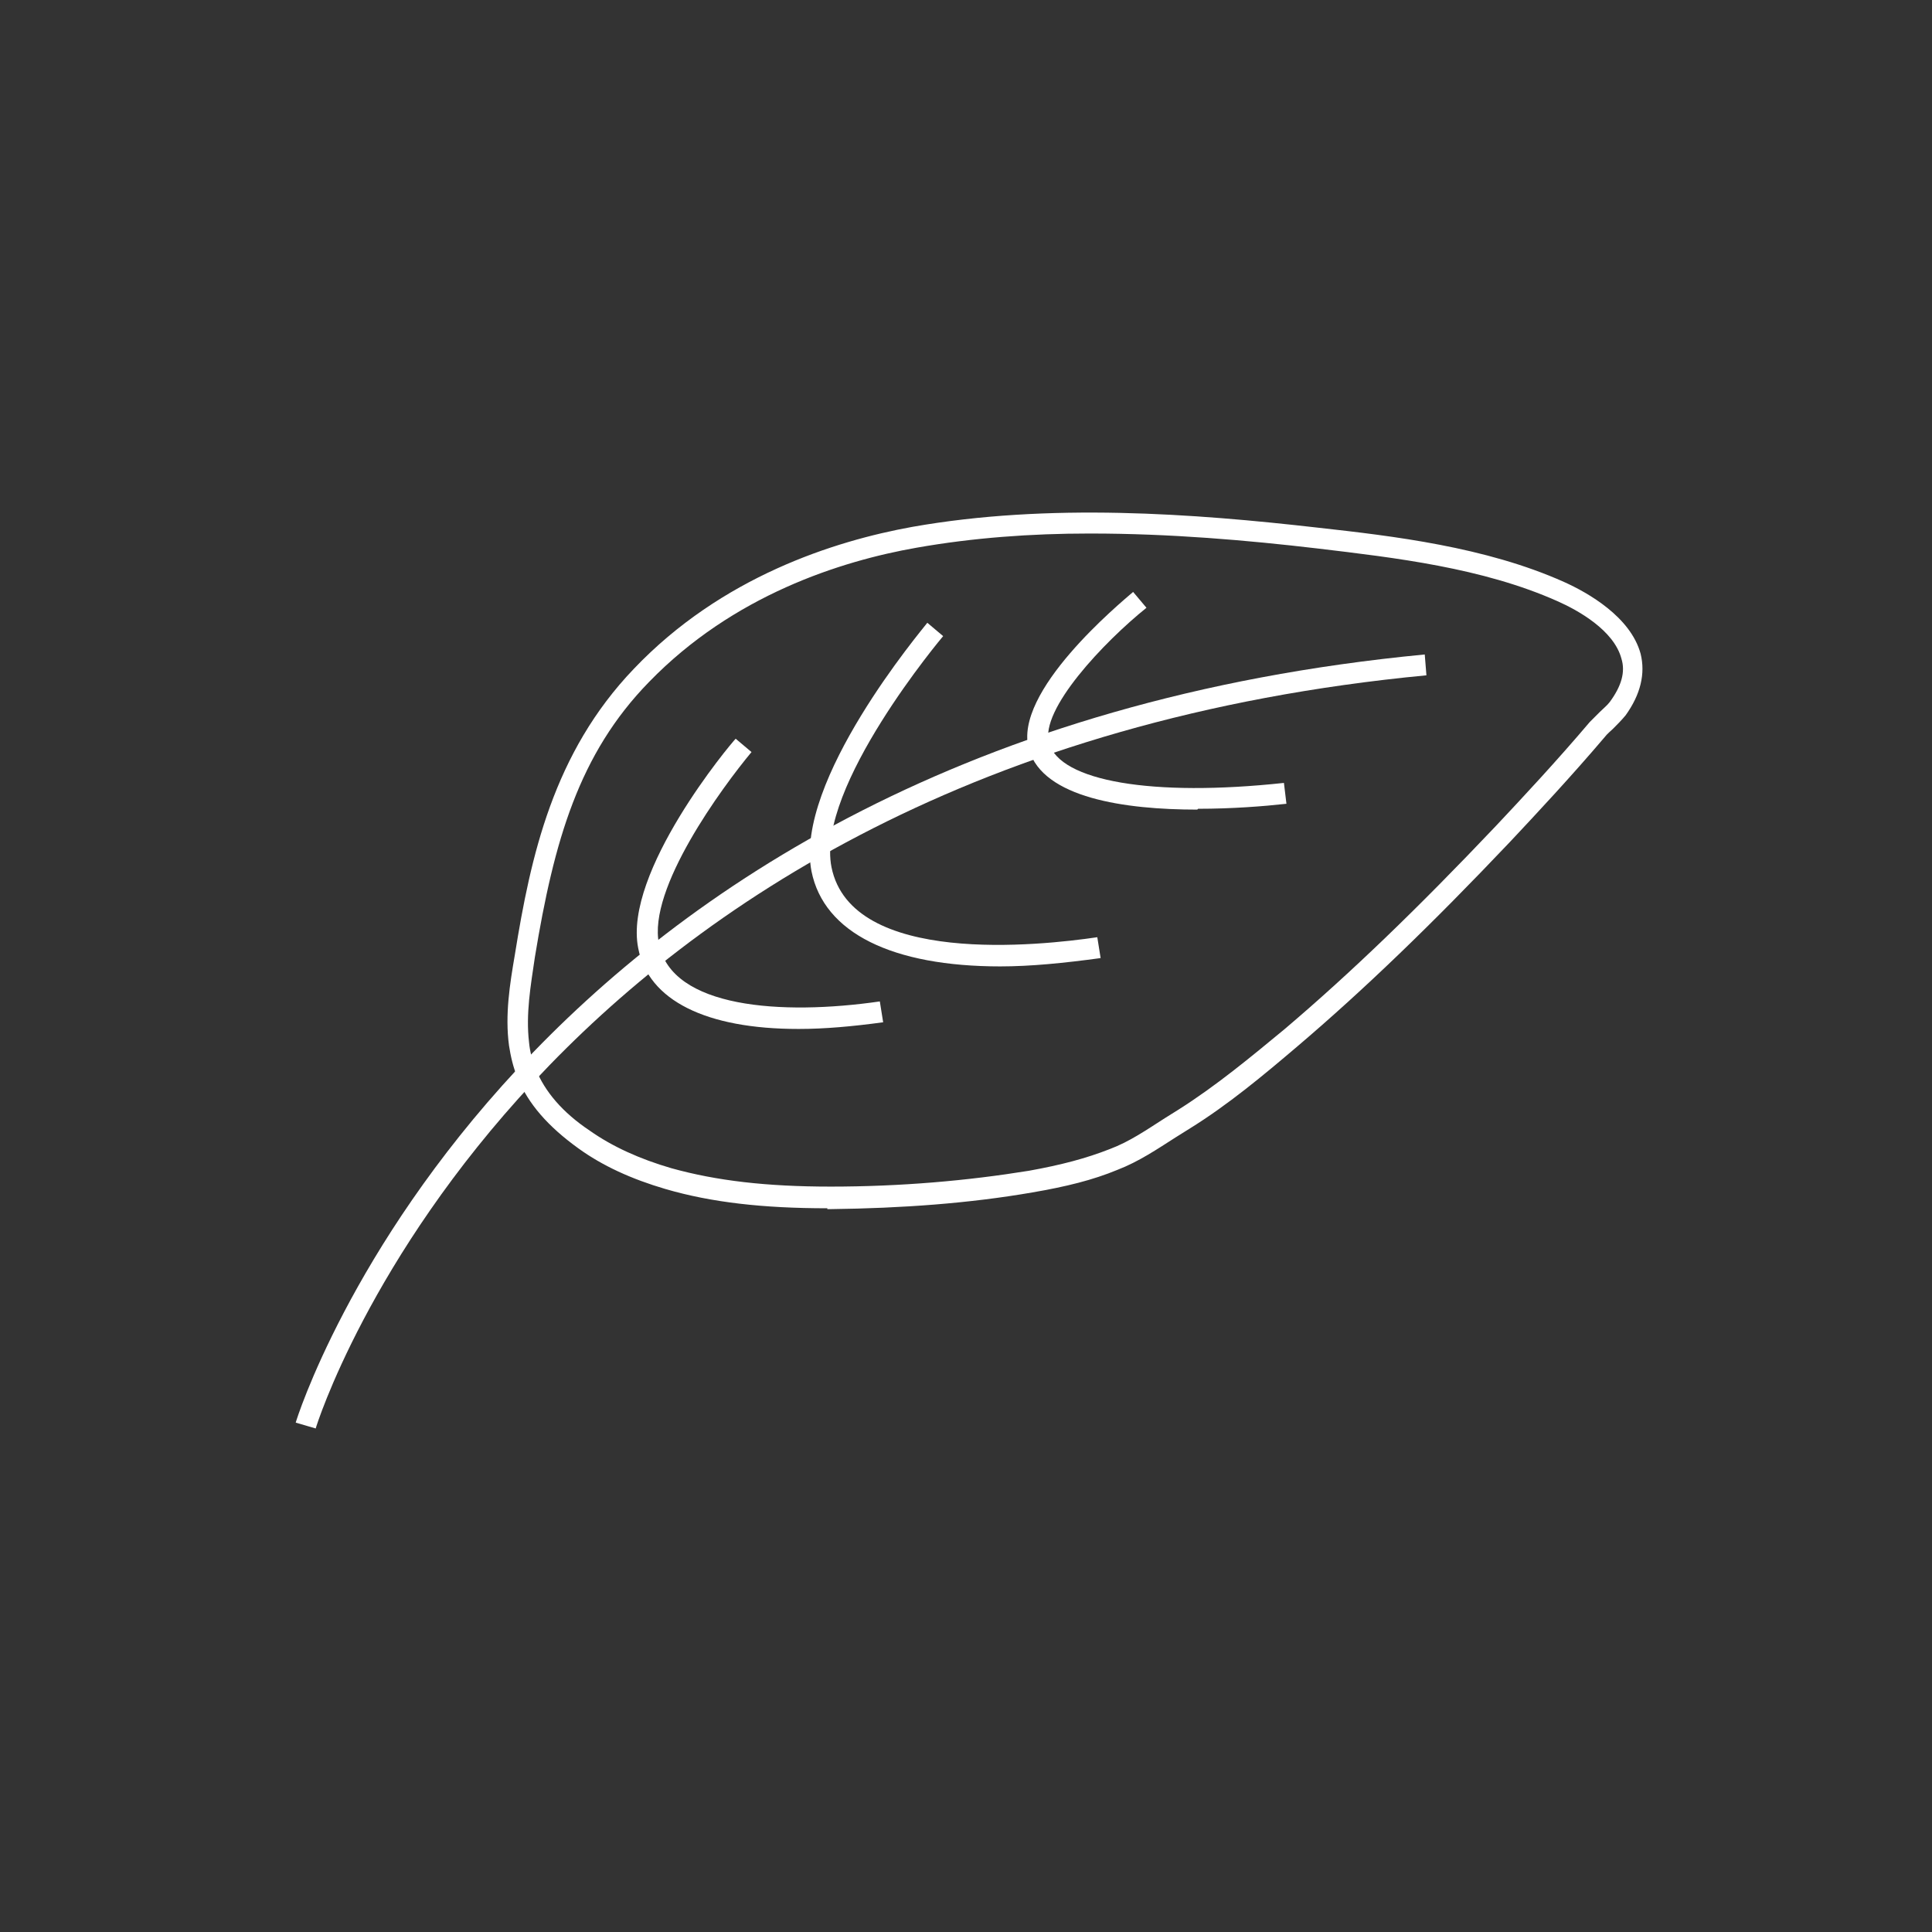 <svg width="98" height="98" viewBox="0 0 98 98" fill="none" xmlns="http://www.w3.org/2000/svg">
<rect x="0" y="0" width="98" height="98" fill="#333333" stroke="none"/>
<path d="M16.014 72.458L15 72.162C15.085 71.824 25.82 37.64 72.27 33.198L72.355 34.255C26.665 38.613 16.099 72.12 16.014 72.458Z" fill="white"/>
<path d="M60.732 41.067C57.055 41.067 52.913 40.475 52.194 38.021C51.349 35.102 56.843 30.575 57.477 30.025L58.154 30.829C55.998 32.563 52.744 35.99 53.209 37.682C53.758 39.629 58.45 40.432 65.127 39.713L65.254 40.771C64.113 40.898 62.507 41.025 60.774 41.025L60.732 41.067Z" fill="white"/>
<path d="M50.757 49.021C45.263 49.021 41.797 47.328 41.163 44.198C40.275 39.629 46.784 31.929 47.038 31.59L47.841 32.267C47.841 32.267 41.374 39.925 42.177 43.986C43.191 49.021 52.786 47.963 55.66 47.54L55.829 48.598C53.969 48.852 52.279 49.021 50.715 49.021H50.757Z" fill="white"/>
<path d="M40.487 52.193C35.837 52.193 32.879 50.755 32.372 48.09C31.611 44.24 37.063 37.724 37.317 37.471L38.12 38.148C36.64 39.925 32.837 45.086 33.428 47.878C34.062 51.136 39.641 51.517 44.629 50.797L44.798 51.855C43.234 52.066 41.839 52.193 40.529 52.193H40.487Z" fill="white"/>
<path d="M41.966 61.289C38.712 61.289 36.091 60.993 33.766 60.316C32.033 59.809 30.554 59.132 29.328 58.243C27.807 57.143 26.793 56.001 26.243 54.647C26.032 54.14 25.905 53.59 25.82 53.04C25.609 51.474 25.863 49.909 26.116 48.428C26.919 43.436 28.061 38.19 32.16 33.917C36.598 29.263 42.304 27.444 46.277 26.725C53.209 25.498 60.563 26.048 66.861 26.767C70.665 27.19 75.356 27.74 79.329 29.517C80.555 30.067 82.71 31.294 83.218 33.156C83.471 34.171 83.218 35.228 82.457 36.286C82.246 36.54 82.034 36.752 81.823 36.963C81.696 37.09 81.527 37.217 81.4 37.386C79.71 39.375 77.934 41.278 76.582 42.717C72.609 46.905 69.185 50.205 65.804 53.082C64.113 54.52 62.296 56.043 60.309 57.27L59.633 57.693C58.703 58.286 57.773 58.92 56.675 59.343C55.449 59.851 54.096 60.19 52.363 60.486C49.194 61.036 45.77 61.289 42.135 61.332H41.966V61.289ZM55.237 27.063C52.321 27.063 49.363 27.275 46.489 27.783C42.642 28.459 37.19 30.194 32.921 34.594C29.371 38.232 28.103 42.632 27.131 48.555C26.919 49.994 26.666 51.432 26.835 52.87C26.877 53.336 27.004 53.801 27.173 54.224C27.638 55.367 28.525 56.424 29.92 57.355C31.061 58.159 32.456 58.793 34.062 59.259C36.345 59.893 38.881 60.19 42.135 60.19C45.685 60.19 49.067 59.893 52.194 59.386C53.843 59.09 55.111 58.751 56.294 58.286C57.309 57.905 58.154 57.313 59.084 56.72L59.76 56.297C61.704 55.07 63.479 53.59 65.17 52.194C68.509 49.359 71.89 46.101 75.863 41.913C77.216 40.475 78.991 38.571 80.639 36.625C80.808 36.455 80.978 36.286 81.147 36.117C81.316 35.948 81.527 35.779 81.654 35.609C82.246 34.806 82.457 34.086 82.246 33.409C81.865 31.971 80.048 30.956 78.991 30.49C75.187 28.798 70.749 28.29 66.861 27.825C63.268 27.402 59.337 27.063 55.322 27.063H55.237Z" fill="white"/>
</svg>
